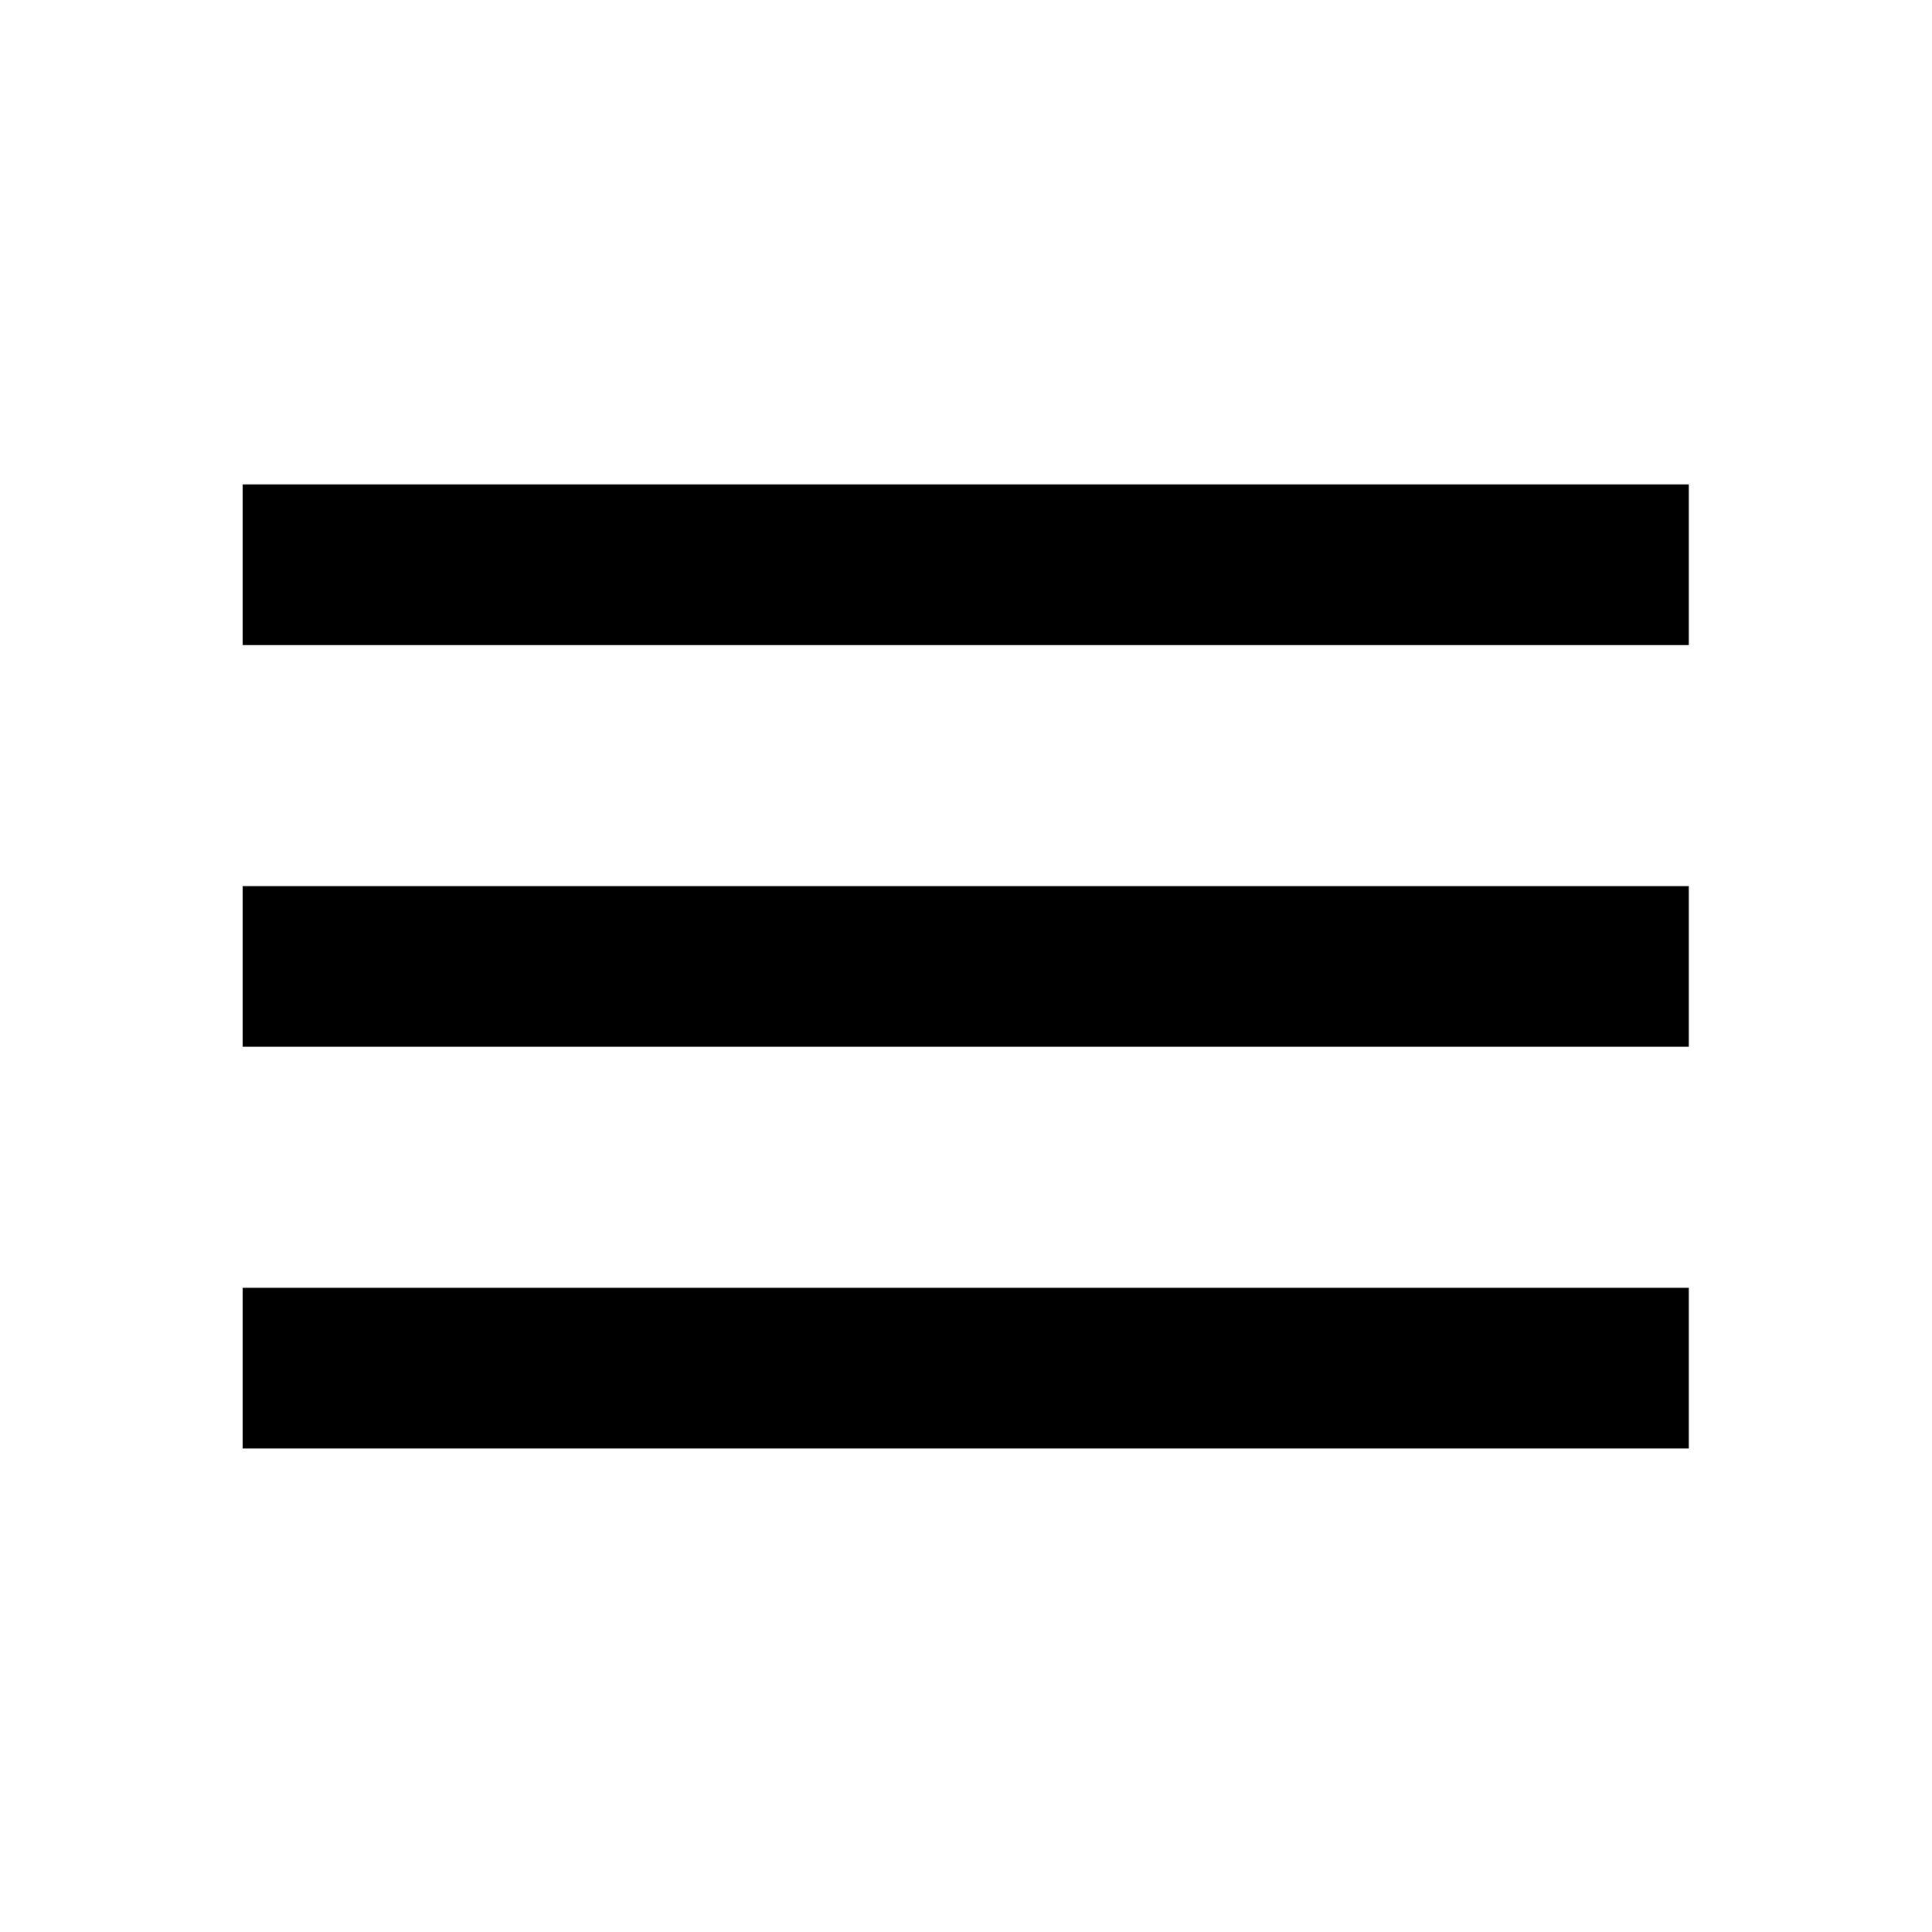 <?xml version="1.0" encoding="UTF-8"?> <svg xmlns="http://www.w3.org/2000/svg" fill="none" height="513" viewBox="0 0 513 513" width="513"><path d="m64.426 384.622h384v-42.67h-384zm0-106.67h384v-42.66h-384zm0-149.33v42.67h384v-42.67z" fill="rgb(0,0,0)"></path></svg> 